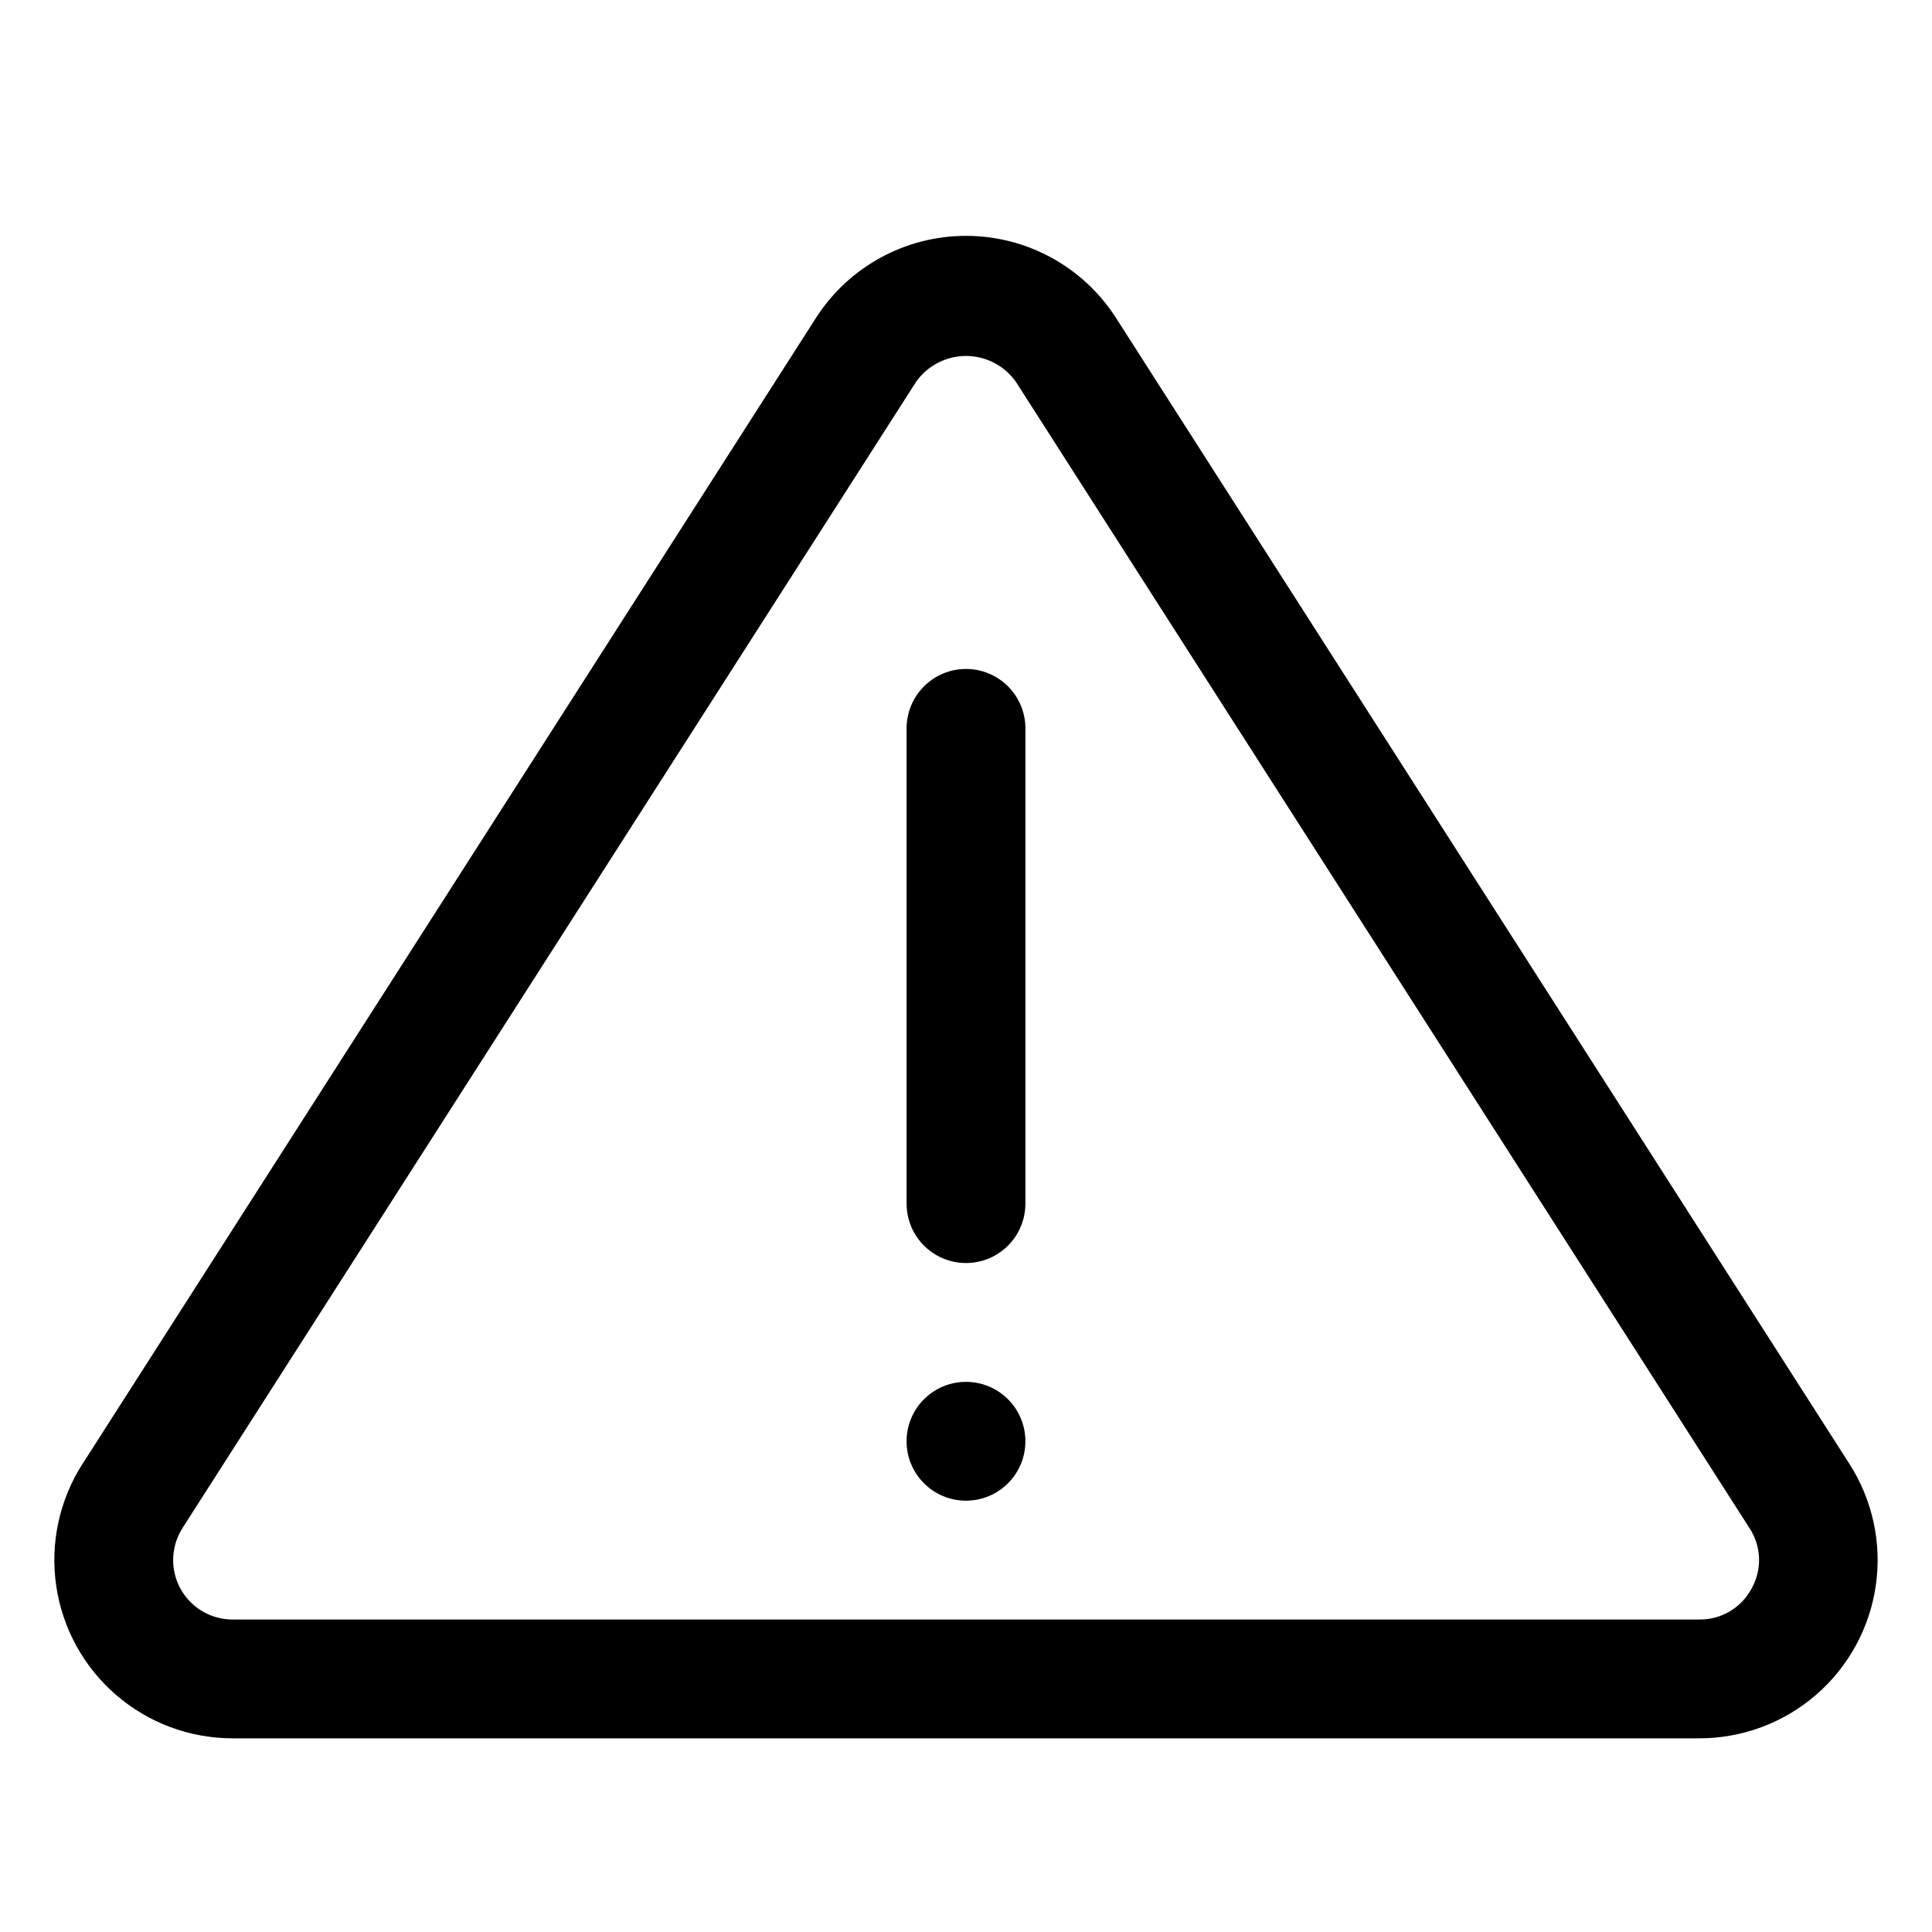 <?xml version="1.0" encoding="UTF-8"?>
<!-- Uploaded to: SVG Repo, www.svgrepo.com, Generator: SVG Repo Mixer Tools -->
<svg fill="#000000" width="800px" height="800px" version="1.1" viewBox="144 144 512 512" xmlns="http://www.w3.org/2000/svg">
 <g>
  <path d="m634.14 531.98-194.37-303.7c-8.676-13.566-23.668-21.777-39.773-21.777s-31.102 8.211-39.777 21.777l-194.37 303.7h-0.016c-6.109 9.566-8.578 21.008-6.945 32.242 1.633 11.23 7.254 21.5 15.836 28.93 8.582 7.426 19.551 11.52 30.902 11.523h388.74c11.352-0.004 22.32-4.09 30.902-11.52 8.586-7.43 14.203-17.703 15.832-28.934 1.629-11.234-0.84-22.68-6.961-32.242zm-25.969 33.02c-1.328 2.5-3.32 4.582-5.754 6.027-2.438 1.445-5.223 2.191-8.051 2.16h-388.74c-3.785-0.004-7.441-1.367-10.301-3.844-2.859-2.477-4.734-5.898-5.273-9.645-0.543-3.742 0.281-7.559 2.32-10.742h-0.016l194.37-303.7c3.027-4.336 7.981-6.922 13.27-6.922 5.285 0 10.242 2.586 13.27 6.922l194.36 303.7c1.559 2.363 2.438 5.113 2.535 7.941 0.098 2.832-0.59 5.637-1.984 8.102z"/>
  <path d="m400 321.28c-4.176 0-8.18 1.66-11.133 4.613-2.953 2.953-4.613 6.957-4.613 11.133v125.95c0 5.621 3 10.82 7.871 13.633s10.875 2.812 15.746 0 7.871-8.012 7.871-13.633v-125.95c0-4.176-1.66-8.18-4.609-11.133-2.953-2.953-6.957-4.613-11.133-4.613z"/>
  <path d="m415.74 525.95c0 8.695-7.047 15.746-15.742 15.746s-15.746-7.051-15.746-15.746c0-8.695 7.051-15.742 15.746-15.742s15.742 7.047 15.742 15.742"/>
 </g>
</svg>